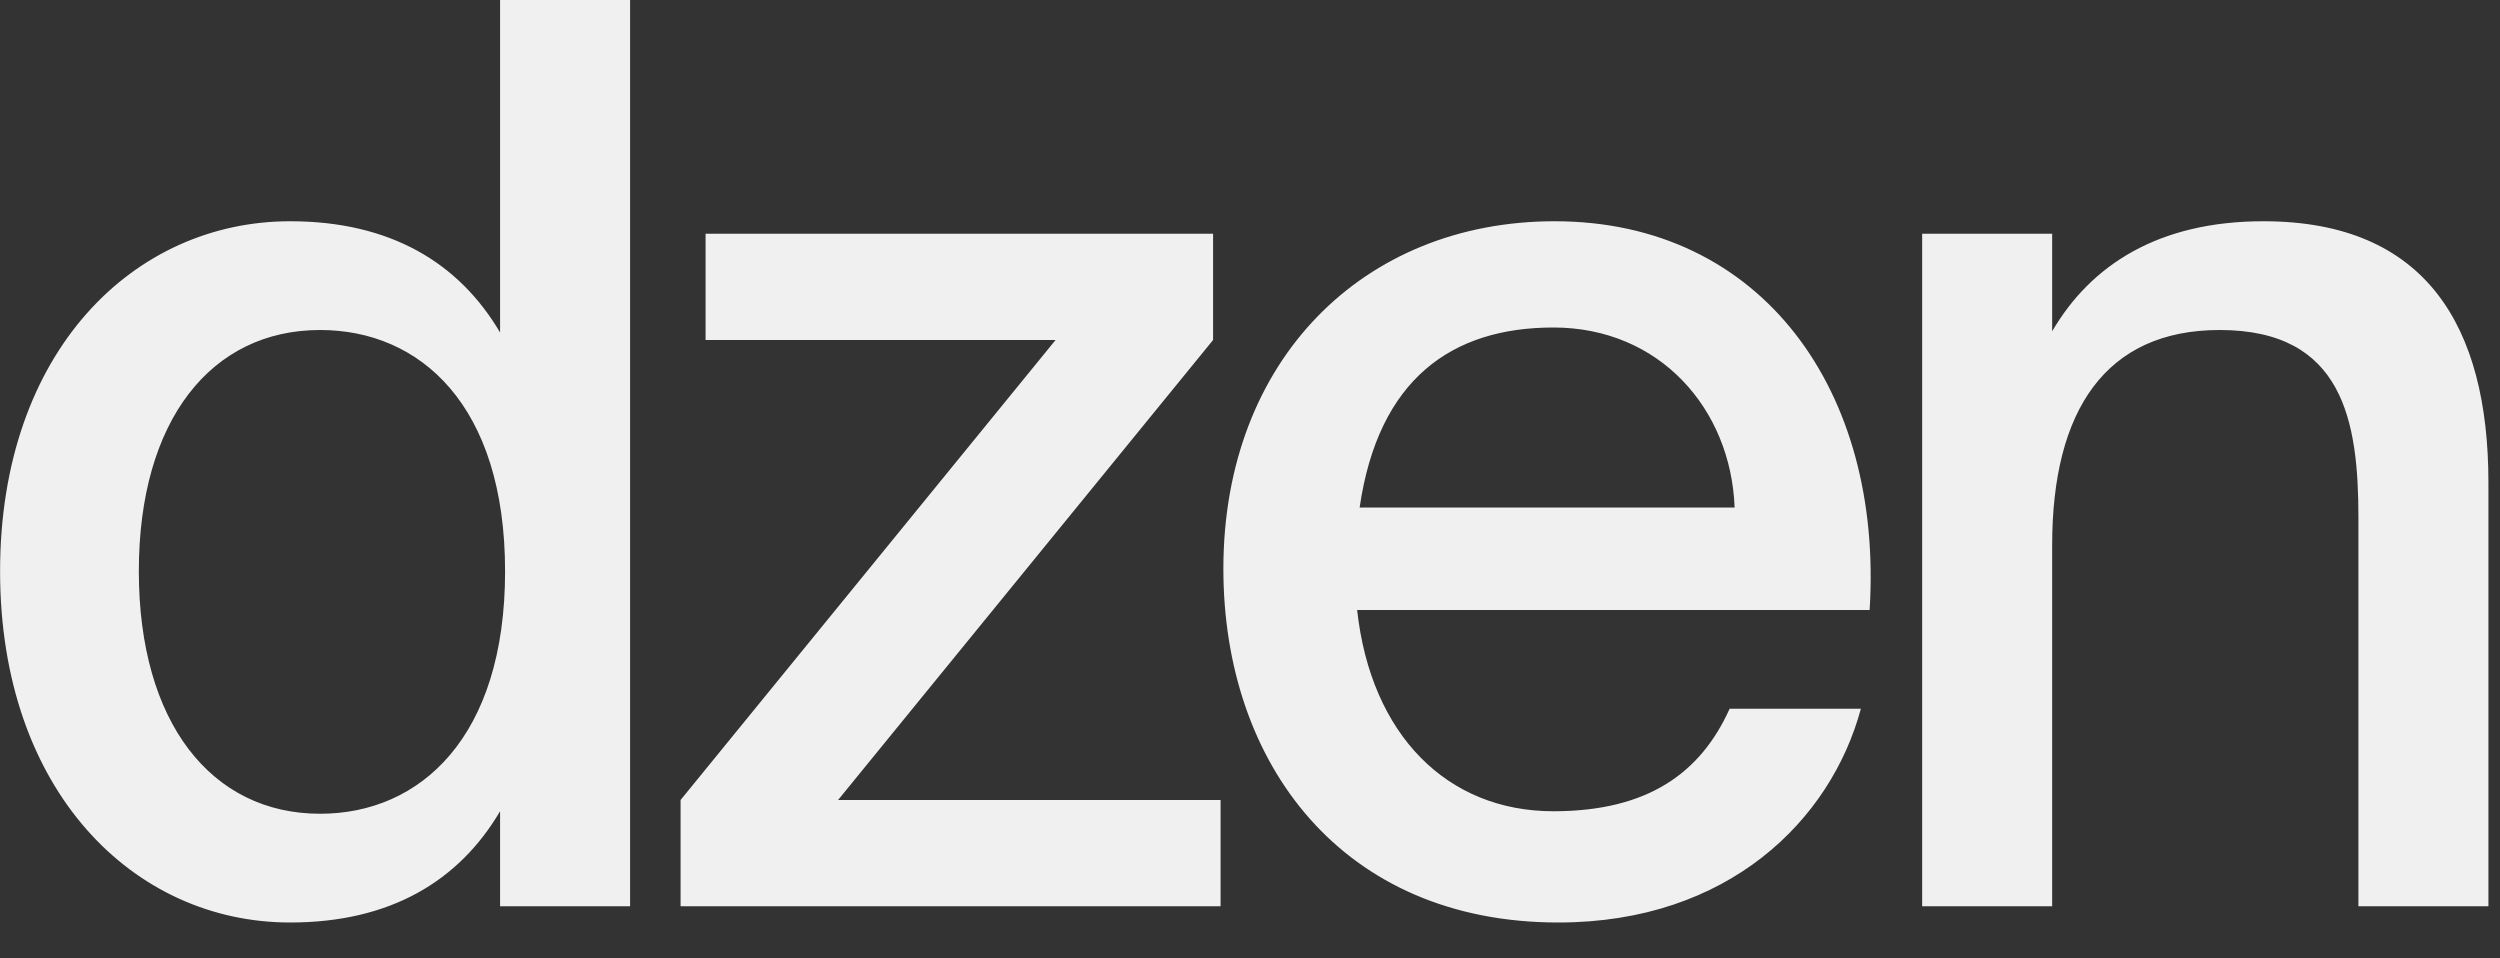 <?xml version="1.0" encoding="UTF-8"?> <svg xmlns="http://www.w3.org/2000/svg" width="60" height="23" viewBox="0 0 60 23" fill="none"><rect x="0" y="0" width="60" height="23" fill="#333333" stroke="none"/><path d="M12.002 7.98V-7.15256e-07H15.122V21.75H12.002V19.47C11.012 21.15 9.362 22.14 6.962 22.14C3.212 22.14 0.002 18.99 0.002 13.71C0.002 8.43 3.212 5.31 6.962 5.31C9.362 5.31 11.012 6.3 12.002 7.98ZM12.122 13.71C12.122 9.72 10.082 7.92 7.682 7.92C5.072 7.92 3.332 10.08 3.332 13.71C3.332 17.34 5.072 19.53 7.682 19.53C10.082 19.53 12.122 17.7 12.122 13.71ZM16.334 21.75V19.2L25.334 8.16H16.934V5.61H29.114V8.16L20.114 19.2H29.294V21.75H16.334ZM37.281 19.47C39.561 19.47 40.821 18.54 41.511 17.01H44.661C43.941 19.68 41.481 22.14 37.401 22.14C32.211 22.14 29.361 18.33 29.361 13.65C29.361 8.64 32.721 5.31 37.311 5.31C42.291 5.31 45.201 9.39 44.871 14.64H32.571C32.901 17.64 34.731 19.47 37.281 19.47ZM37.281 7.86C34.851 7.86 33.081 9.09 32.631 12.18H41.631C41.541 9.81 39.831 7.86 37.281 7.86ZM49.252 5.61V7.95C50.182 6.36 51.802 5.31 54.322 5.31C58.222 5.31 59.722 7.83 59.722 11.58V21.75H56.602V12.42C56.602 10.11 56.242 7.92 53.272 7.92C50.542 7.92 49.252 9.84 49.252 13.08V21.75H46.132V5.61H49.252Z" fill="#F0F0F0"></path></svg> 
